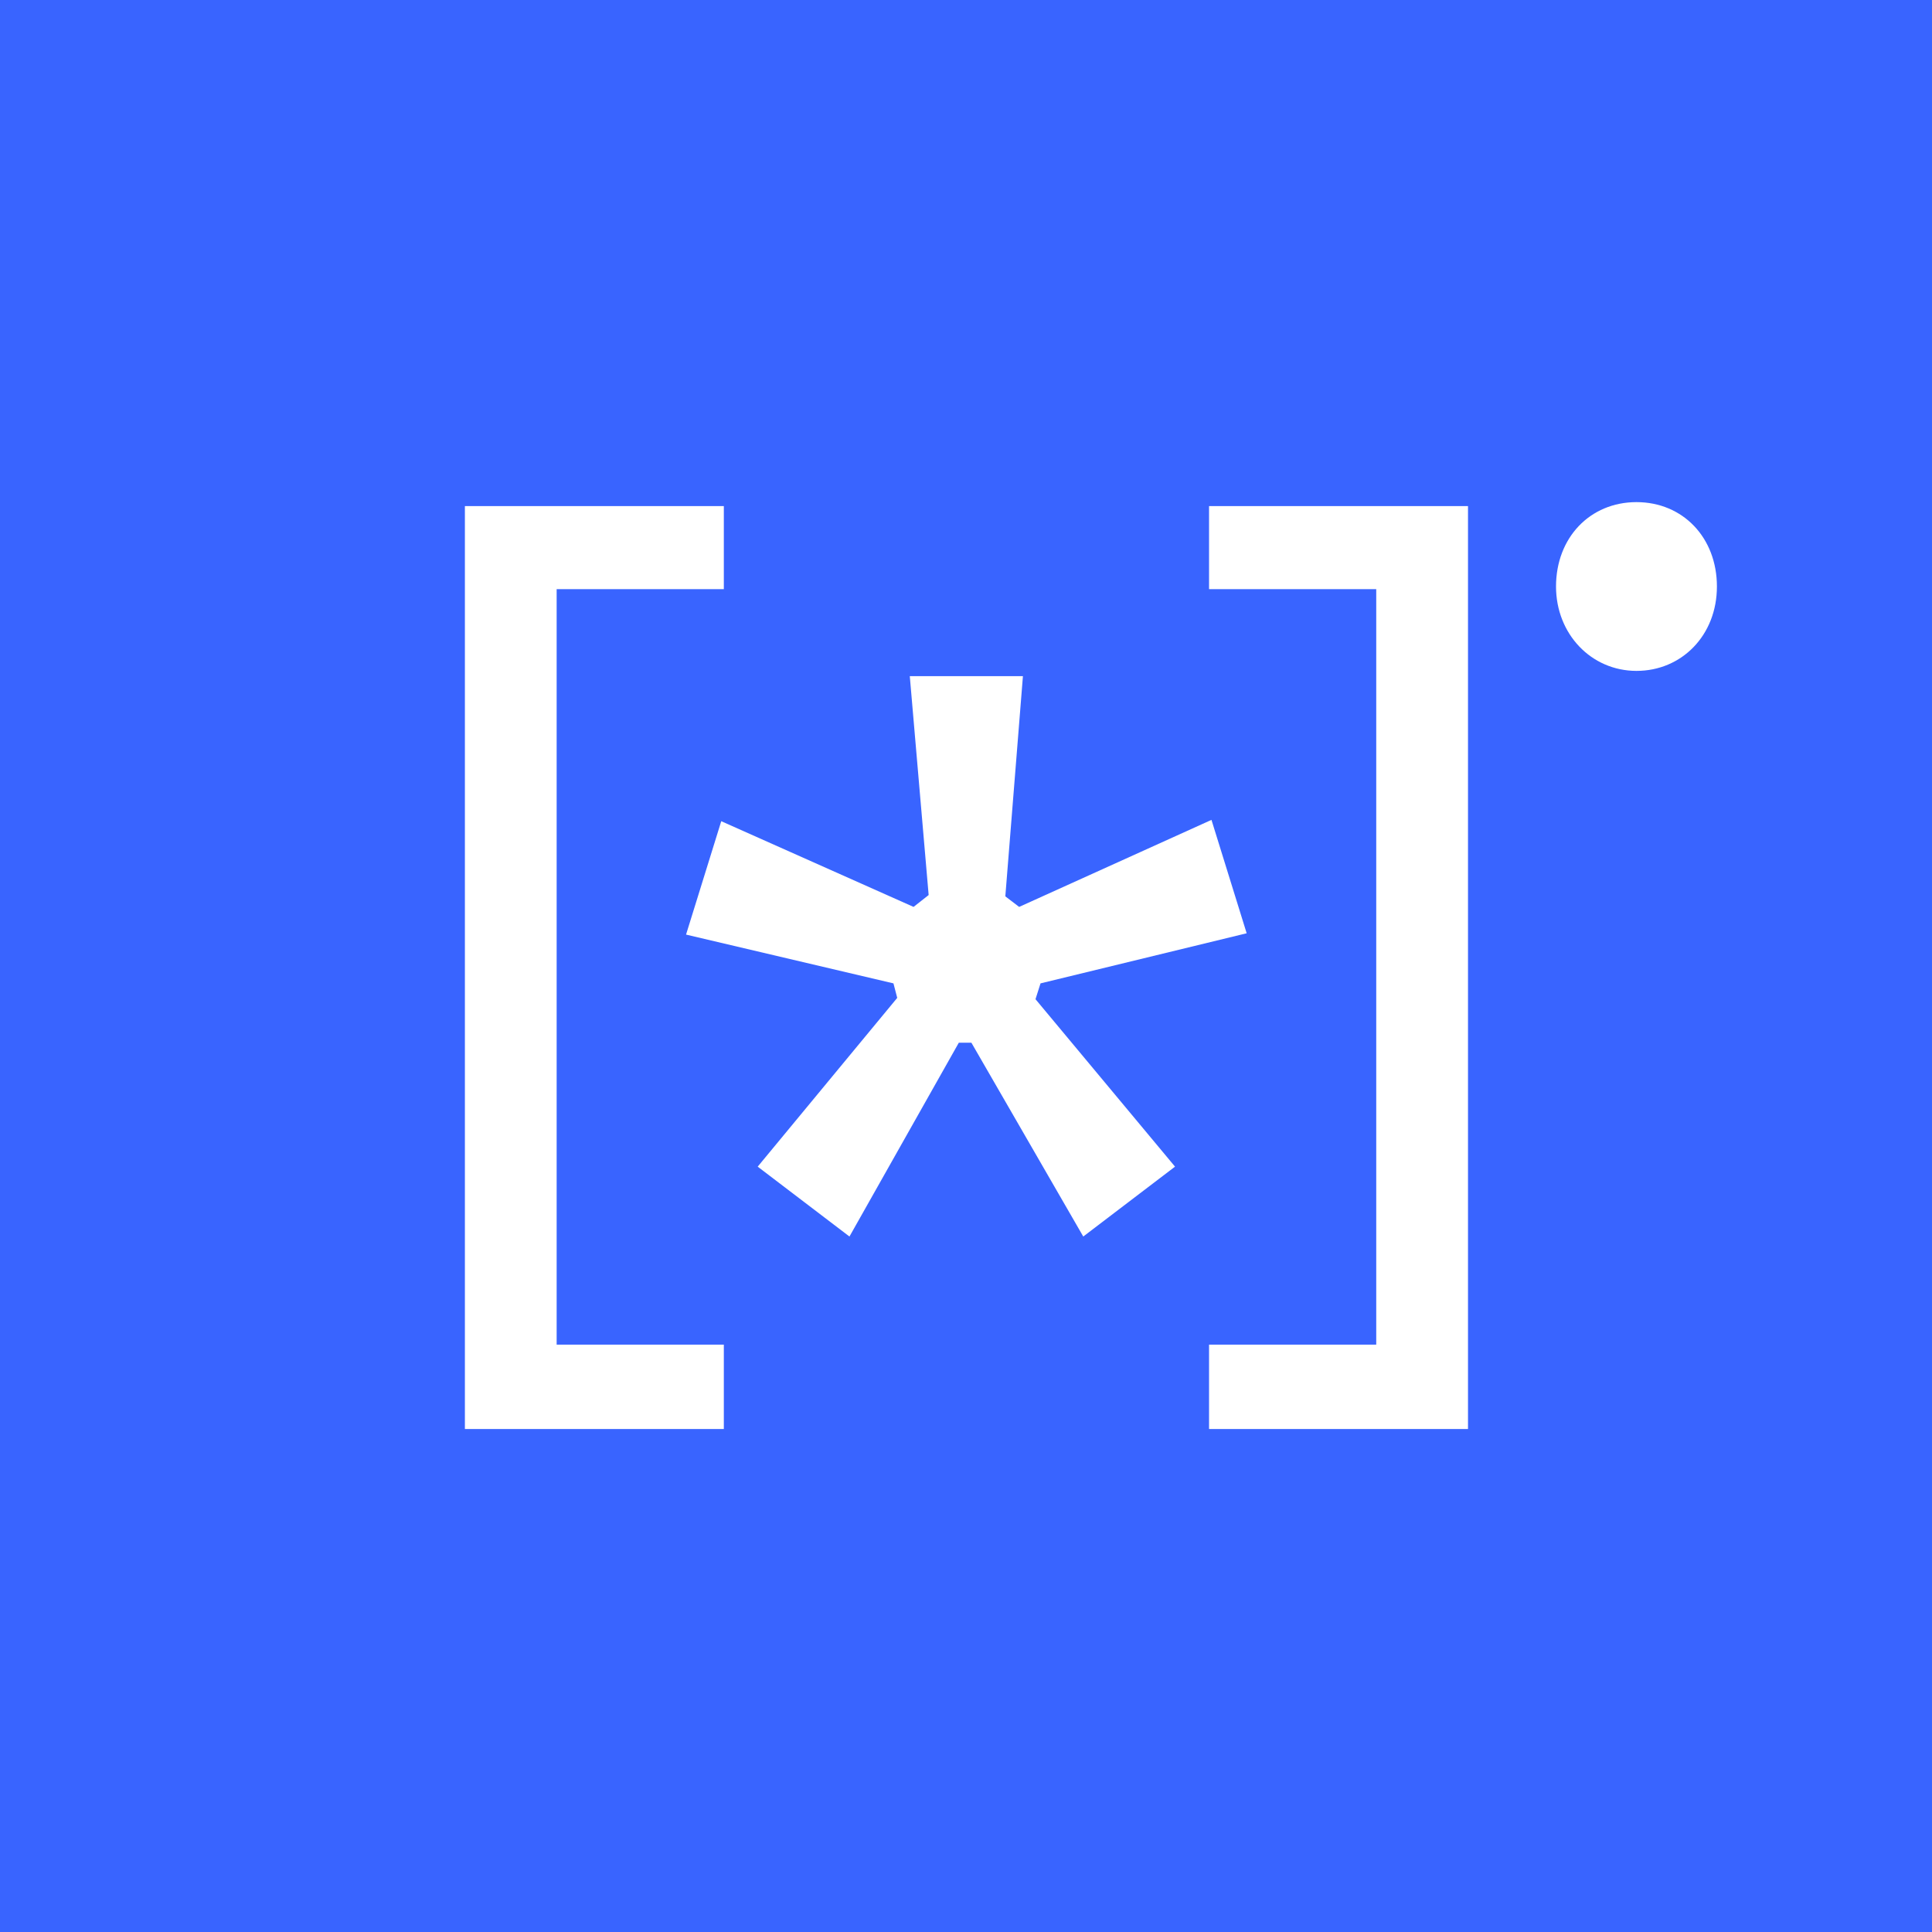 <svg width="300" height="300" viewBox="0 0 300 300" fill="none" xmlns="http://www.w3.org/2000/svg">
<rect width="300" height="300" fill="#3964FF"/>
<path d="M241.618 91.072C241.618 83.497 246.888 77.969 254.11 77.969C261.331 77.969 266.602 83.497 266.602 91.072C266.602 98.647 261.136 104.175 254.11 104.175C247.083 104.175 241.618 98.442 241.618 91.072Z" fill="white"/>
<path d="M72.188 78.585H112.396V91.483H86.436V208.794H112.396V221.897H72.188V78.585Z" fill="white"/>
<path d="M111.995 127.516L141.858 140.824L144.2 138.981L141.272 104.996H158.839L156.107 139.186L158.254 140.824L188.117 127.311L193.582 144.918L161.572 152.698L160.791 155.155L182.457 181.156L168.208 192.007L150.837 161.911H148.885L131.904 192.007L117.655 181.156L139.321 154.95L138.735 152.698L106.529 145.123L111.995 127.516Z" fill="white"/>
<path d="M187.741 221.897V208.794H213.701V91.483H187.741V78.585H227.95V221.897H187.741Z" fill="white"/>
</svg>
